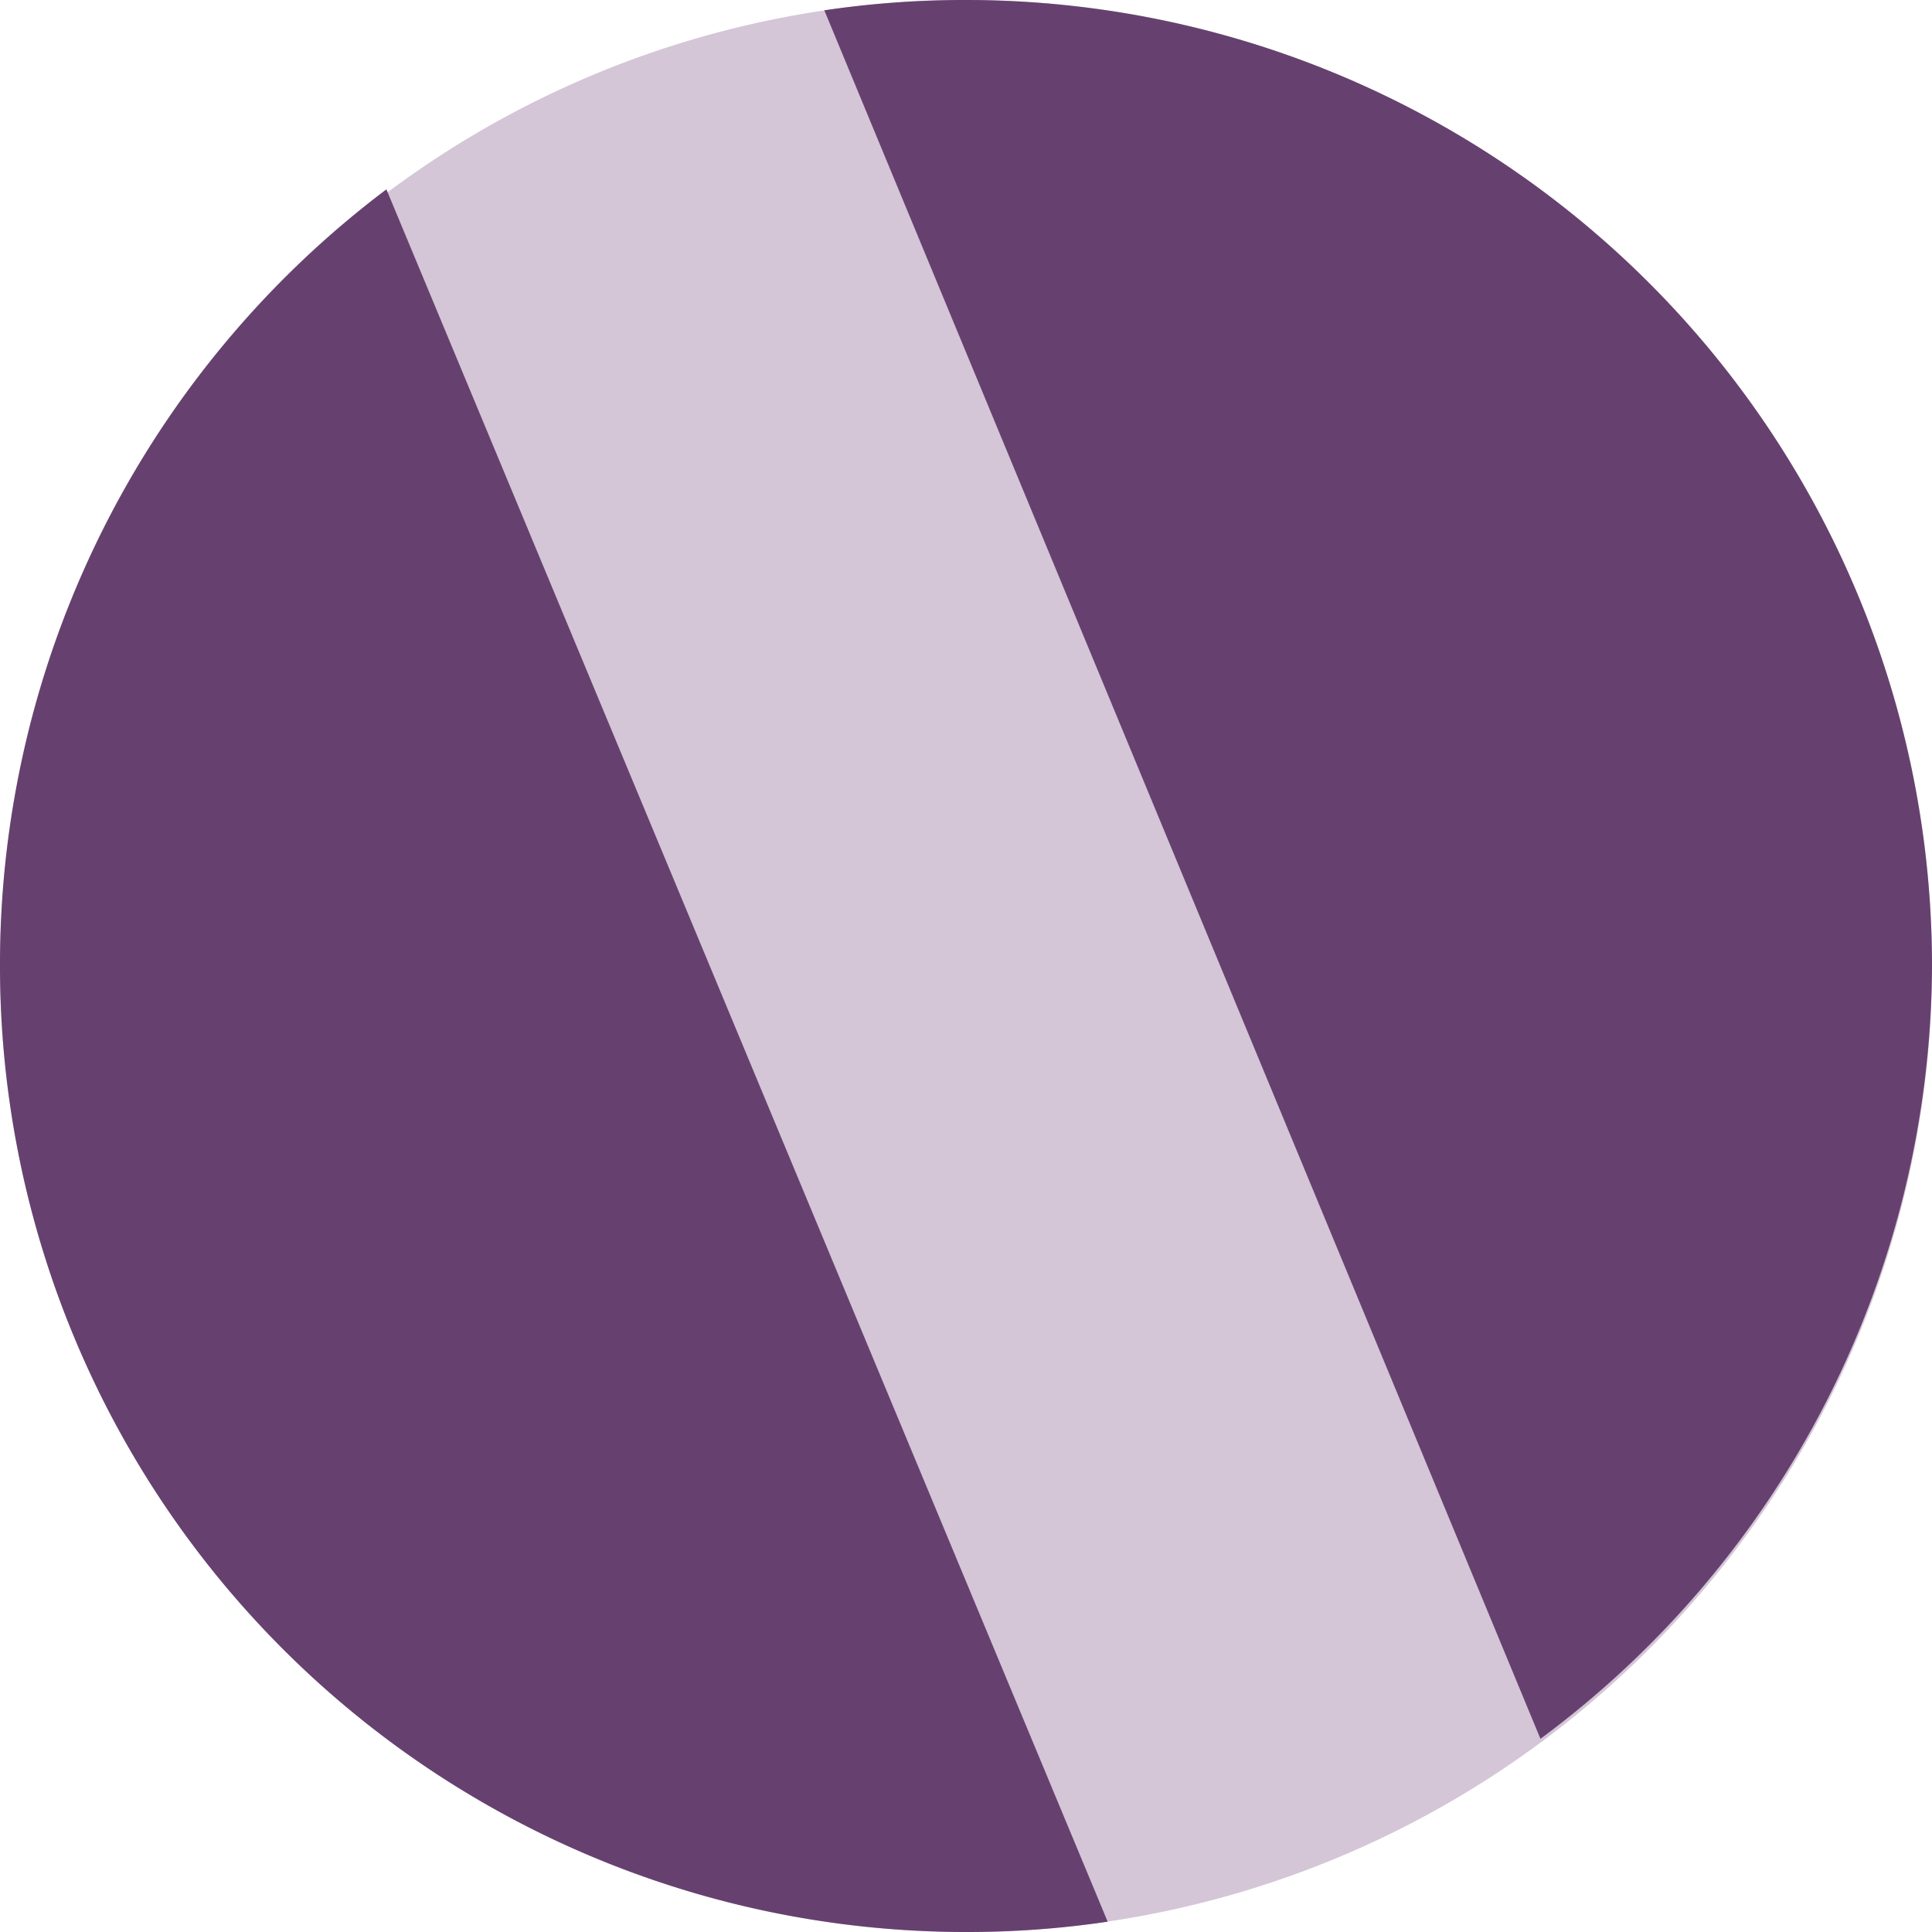 <svg id="Layer_1" data-name="Layer 1" xmlns="http://www.w3.org/2000/svg" viewBox="0 0 30 30"><defs><style>.cls-1{fill:#d4c5d7;}.cls-2{fill:#66416f;}</style></defs><path class="cls-1" d="M15,30A15,15,0,1,0,0,15,15,15,0,0,0,15,30Z"/><path class="cls-2" d="M17.2,29.84,6,2.94A15.07,15.07,0,0,0,0,15H0A15,15,0,0,0,15,30h0a14.8,14.8,0,0,0,2.2-.16Z"/><path class="cls-2" d="M12.8.16,23.92,27A15,15,0,0,0,30,15h0A15,15,0,0,0,15,0h0a14.8,14.8,0,0,0-2.2.16Z"/></svg>
